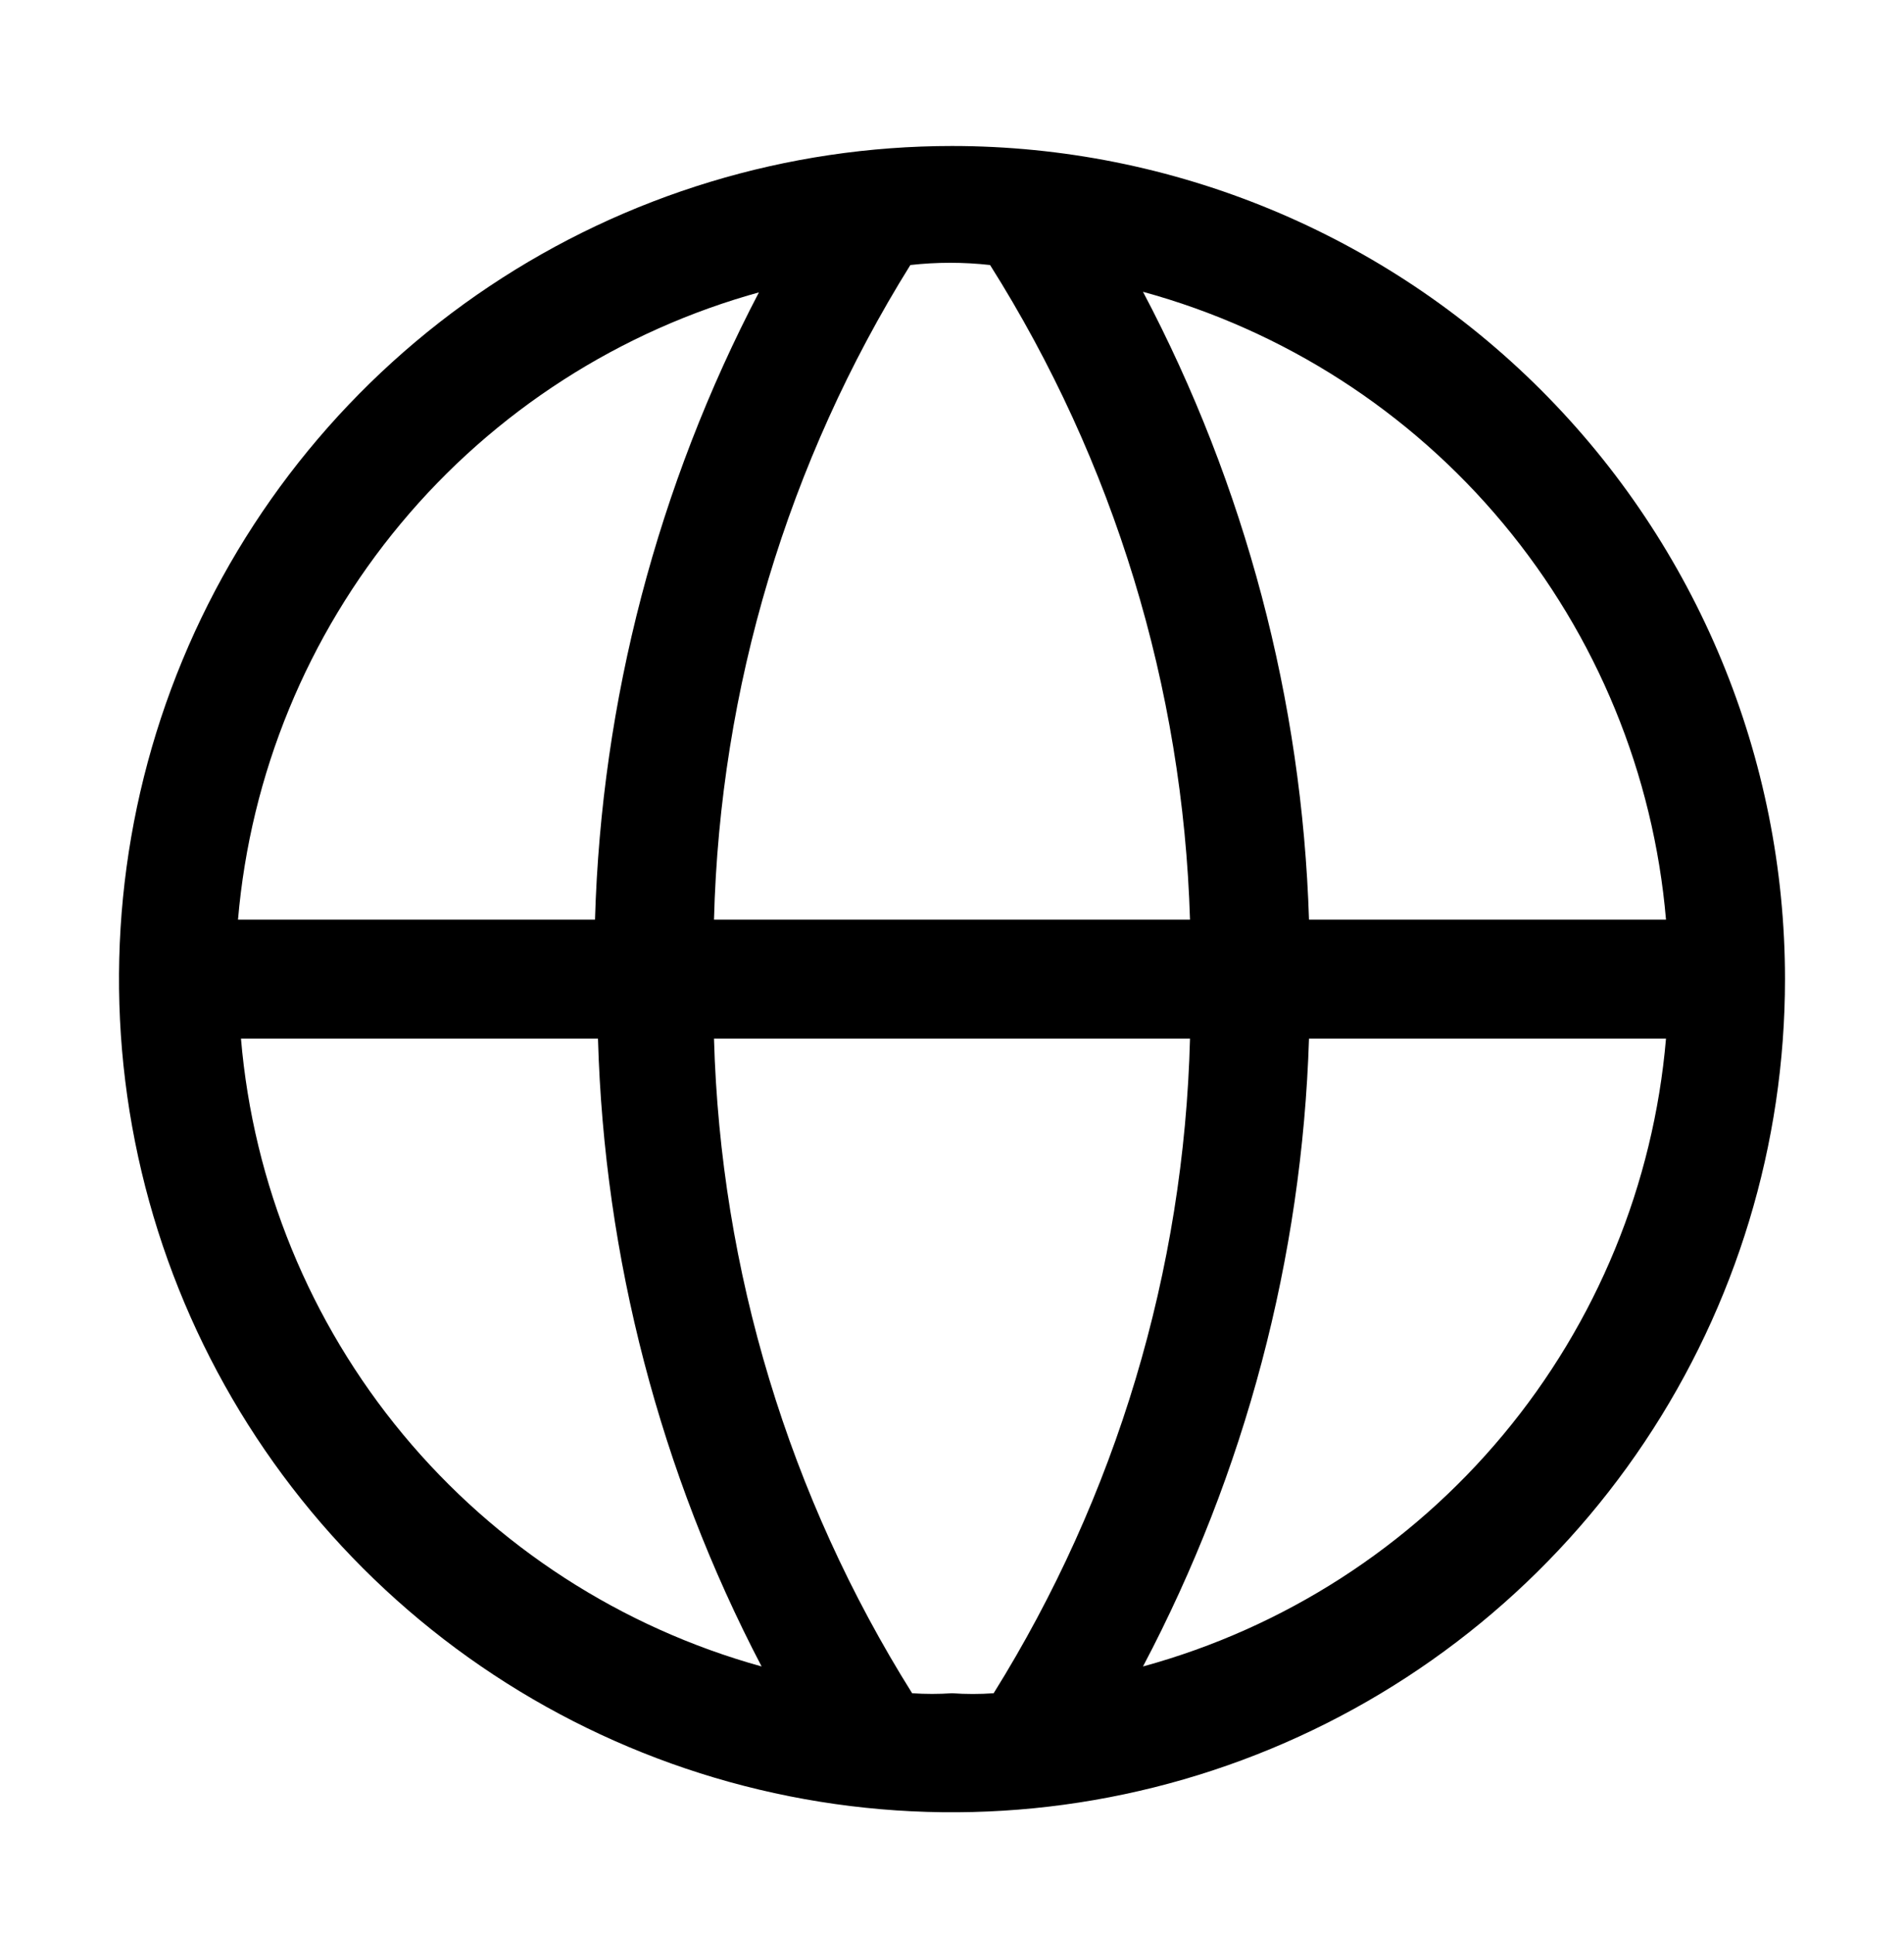 <?xml version="1.0" encoding="UTF-8"?>
<svg xmlns="http://www.w3.org/2000/svg" width="64" height="65" viewBox="0 0 64 65" fill="none">
  <g clip-path="url(#clip0_1049_5528)">
    <path d="M32 4.907C26.462 4.907 21.049 6.549 16.444 9.626C11.839 12.703 8.251 17.076 6.131 22.192C4.012 27.308 3.458 32.938 4.538 38.37C5.618 43.801 8.285 48.79 12.201 52.706C16.117 56.622 21.106 59.289 26.538 60.369C31.969 61.45 37.599 60.895 42.715 58.776C47.831 56.657 52.205 53.068 55.281 48.463C58.358 43.859 60 38.445 60 32.907C60 25.481 57.05 18.359 51.799 13.108C46.548 7.857 39.426 4.907 32 4.907ZM56 30.907H44C43.767 23.541 41.858 16.326 38.42 9.807C43.157 11.103 47.383 13.821 50.526 17.594C53.67 21.367 55.581 26.014 56 30.907ZM32 56.907C31.554 56.937 31.106 56.937 30.66 56.907C26.517 50.3 24.217 42.703 24 34.907H40C39.801 42.698 37.522 50.294 33.4 56.907C32.934 56.94 32.466 56.94 32 56.907ZM24 30.907C24.199 23.117 26.478 15.521 30.6 8.907C31.491 8.807 32.389 8.807 33.28 8.907C37.445 15.509 39.765 23.105 40 30.907H24ZM25.52 9.807C22.103 16.331 20.215 23.546 20 30.907H8C8.419 26.014 10.33 21.367 13.474 17.594C16.617 13.821 20.843 11.103 25.58 9.807H25.52ZM8.1 34.907H20.1C20.309 42.267 22.19 49.482 25.6 56.007C20.878 54.697 16.67 51.974 13.541 48.202C10.413 44.43 8.514 39.79 8.1 34.907ZM38.42 56.007C41.858 49.489 43.767 42.273 44 34.907H56C55.581 39.8 53.67 44.447 50.526 48.22C47.383 51.993 43.157 54.711 38.42 56.007Z" fill="black"></path>
  </g>
  <defs>
    <clipPath id="clip0_1049_5528">
      <rect width="64" height="64" fill="white" transform="translate(0 0.907)"></rect>
    </clipPath>
  </defs>
</svg>
